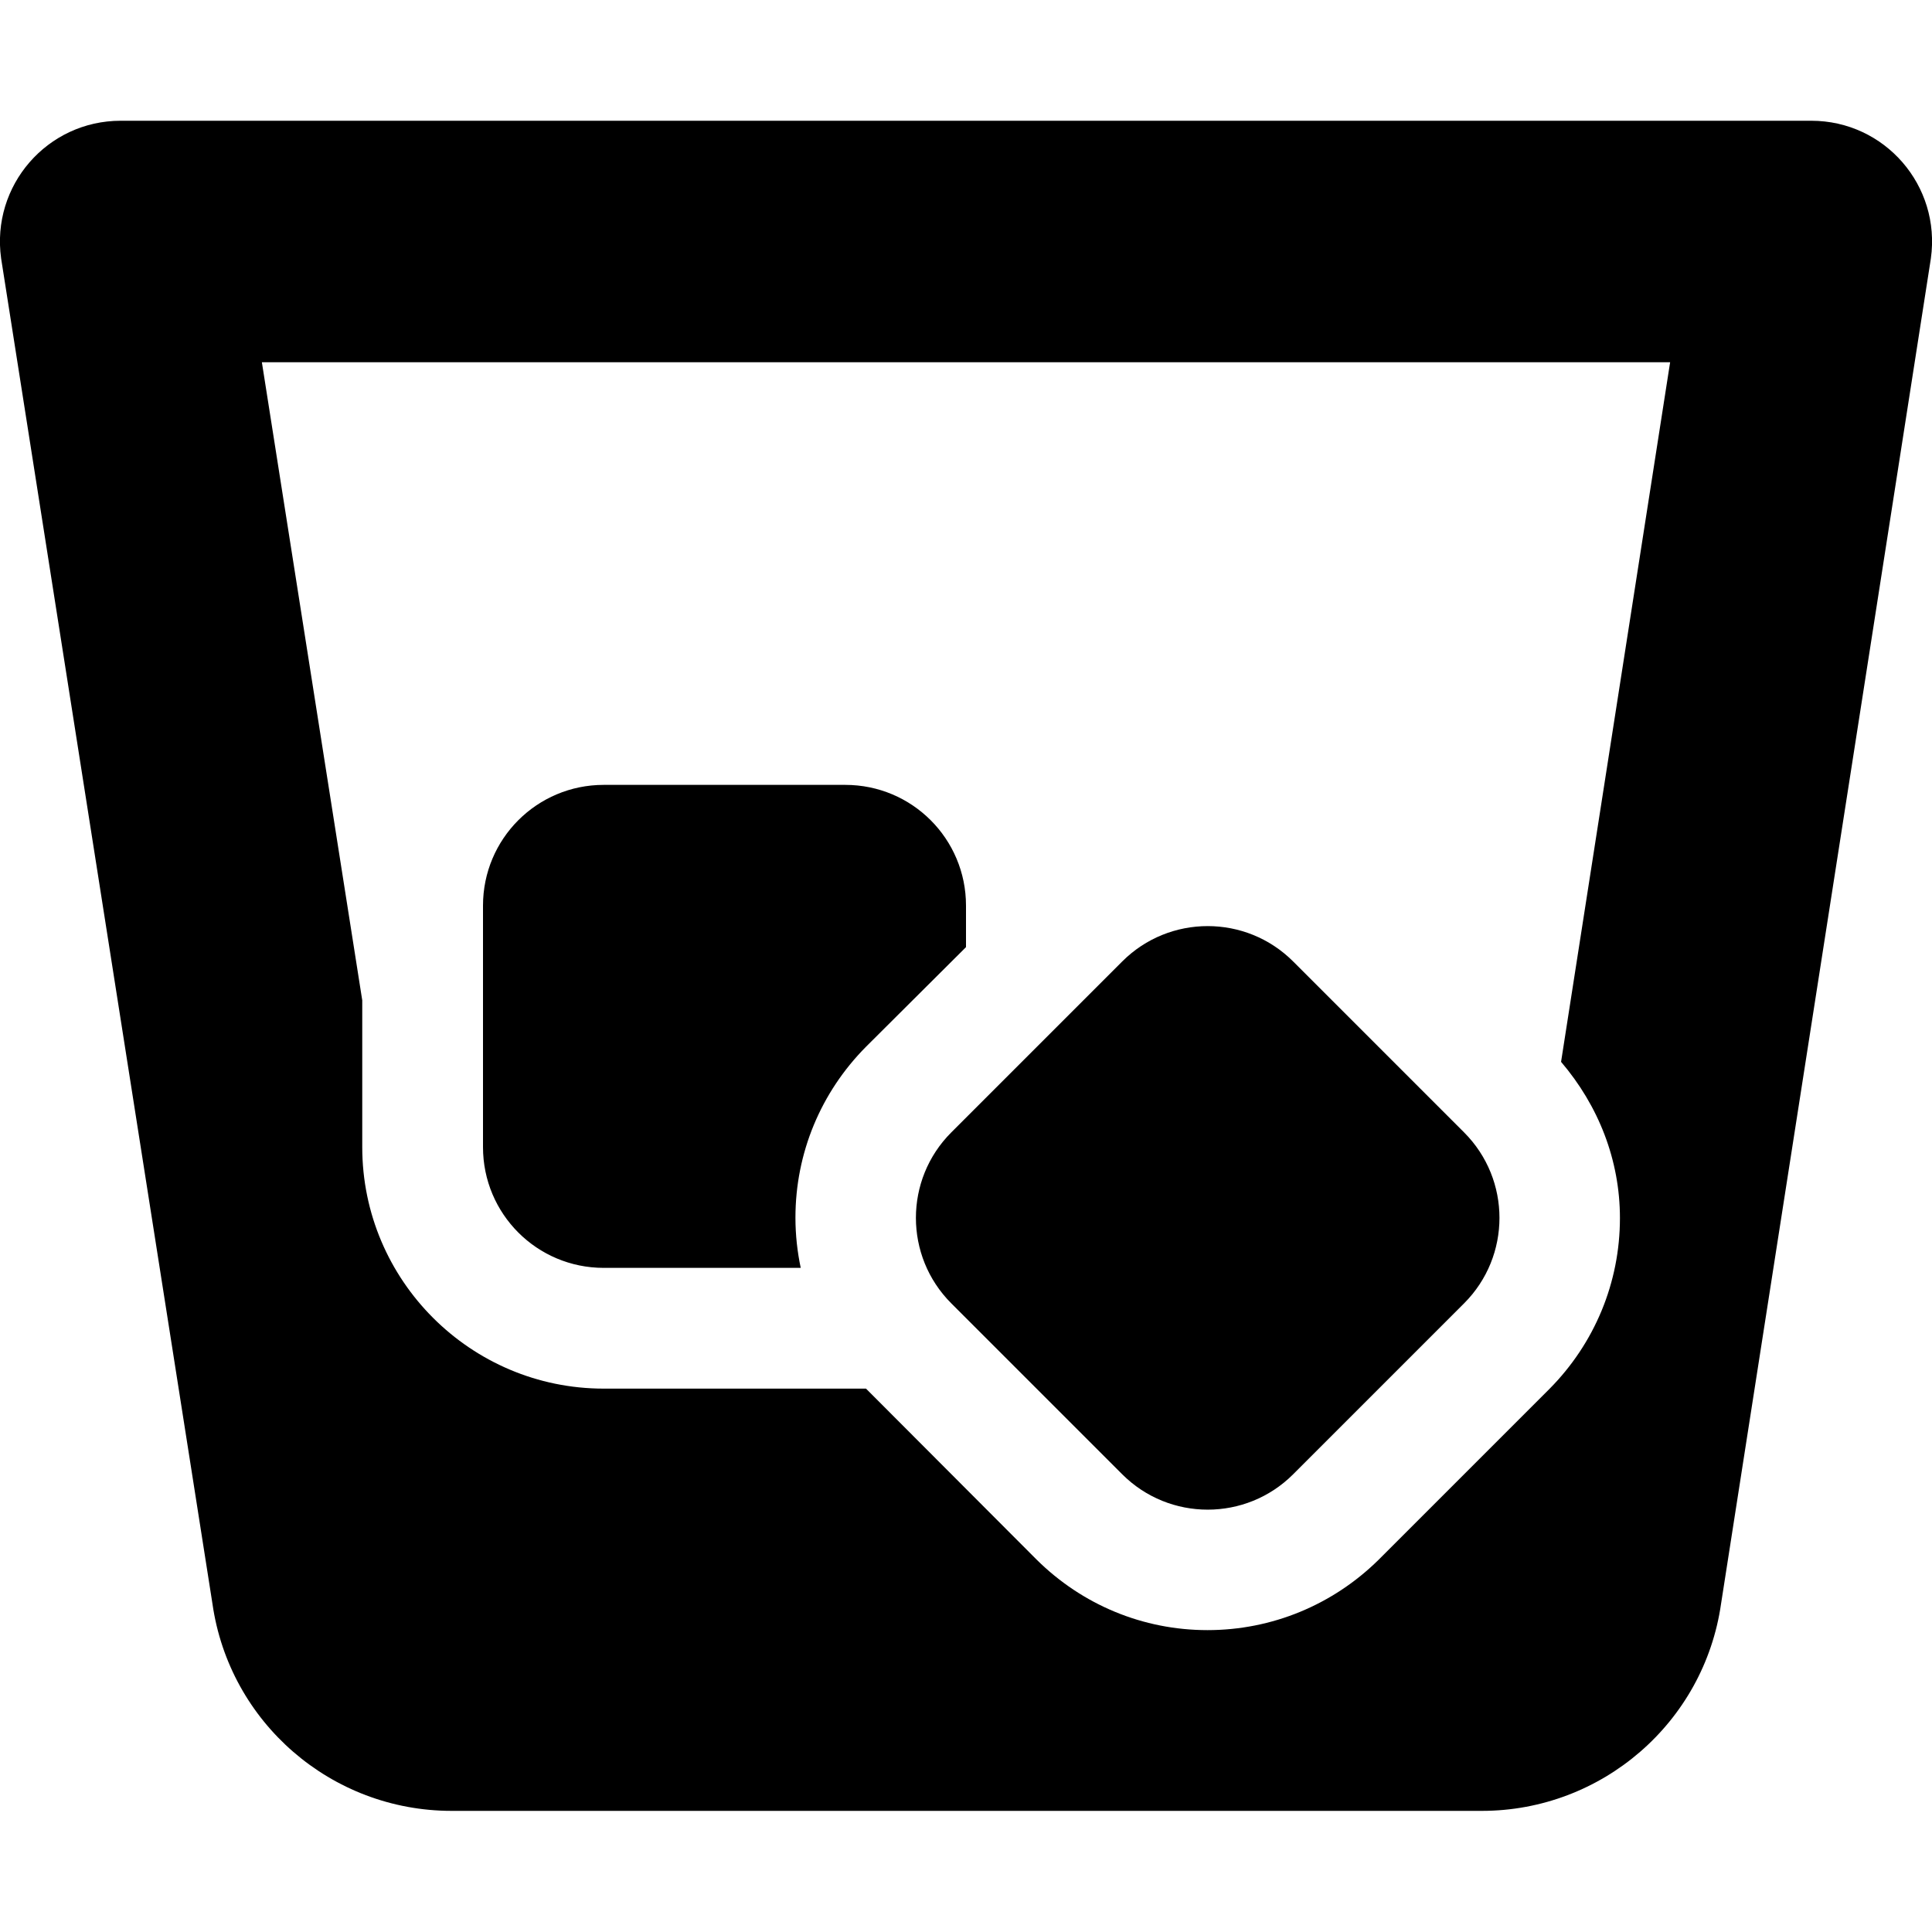 <svg xmlns="http://www.w3.org/2000/svg" viewBox="0 0 512 512"><!-- Font Awesome Pro 5.15.2 by @fontawesome - https://fontawesome.com License - https://fontawesome.com/license (Commercial License) --><path d="M252.1 345.4l45.3 45.3c12.5 12.5 32.8 12.5 45.3 0l45.3-45.3c12.5-12.5 12.5-32.8 0-45.3l-45.3-45.3c-12.5-12.5-32.8-12.5-45.3 0l-45.3 45.3c-12.5 12.5-12.5 32.8 0 45.3zM480 32H32C12.5 32-2.4 49.2.3 68.5l56 356.5c4.5 31.5 31.5 54.9 63.4 54.9h273c31.8 0 58.9-23.4 63.4-54.9l55.6-356.5C514.4 49.2 499.5 32 480 32zm-66.3 249.4c9.9 11.6 15.6 26 15.6 41.4 0 17.1-6.7 33.2-18.7 45.3l-45.3 45.3C353.2 425.3 337.1 432 320 432c-17.1 0-33.2-6.7-45.3-18.7L229.5 368H160c-35.3 0-64-28.7-64-64v-38.9L69.4 96h373.2l-28.9 185.4zM160 336h52.2c-.9-4.3-1.4-8.7-1.4-13.3 0-17.1 6.7-33.2 18.7-45.3L256 251v-11c0-17.7-14.3-32-32-32h-64c-17.7 0-32 14.3-32 32v64c0 17.7 14.3 32 32 32z"/></svg>